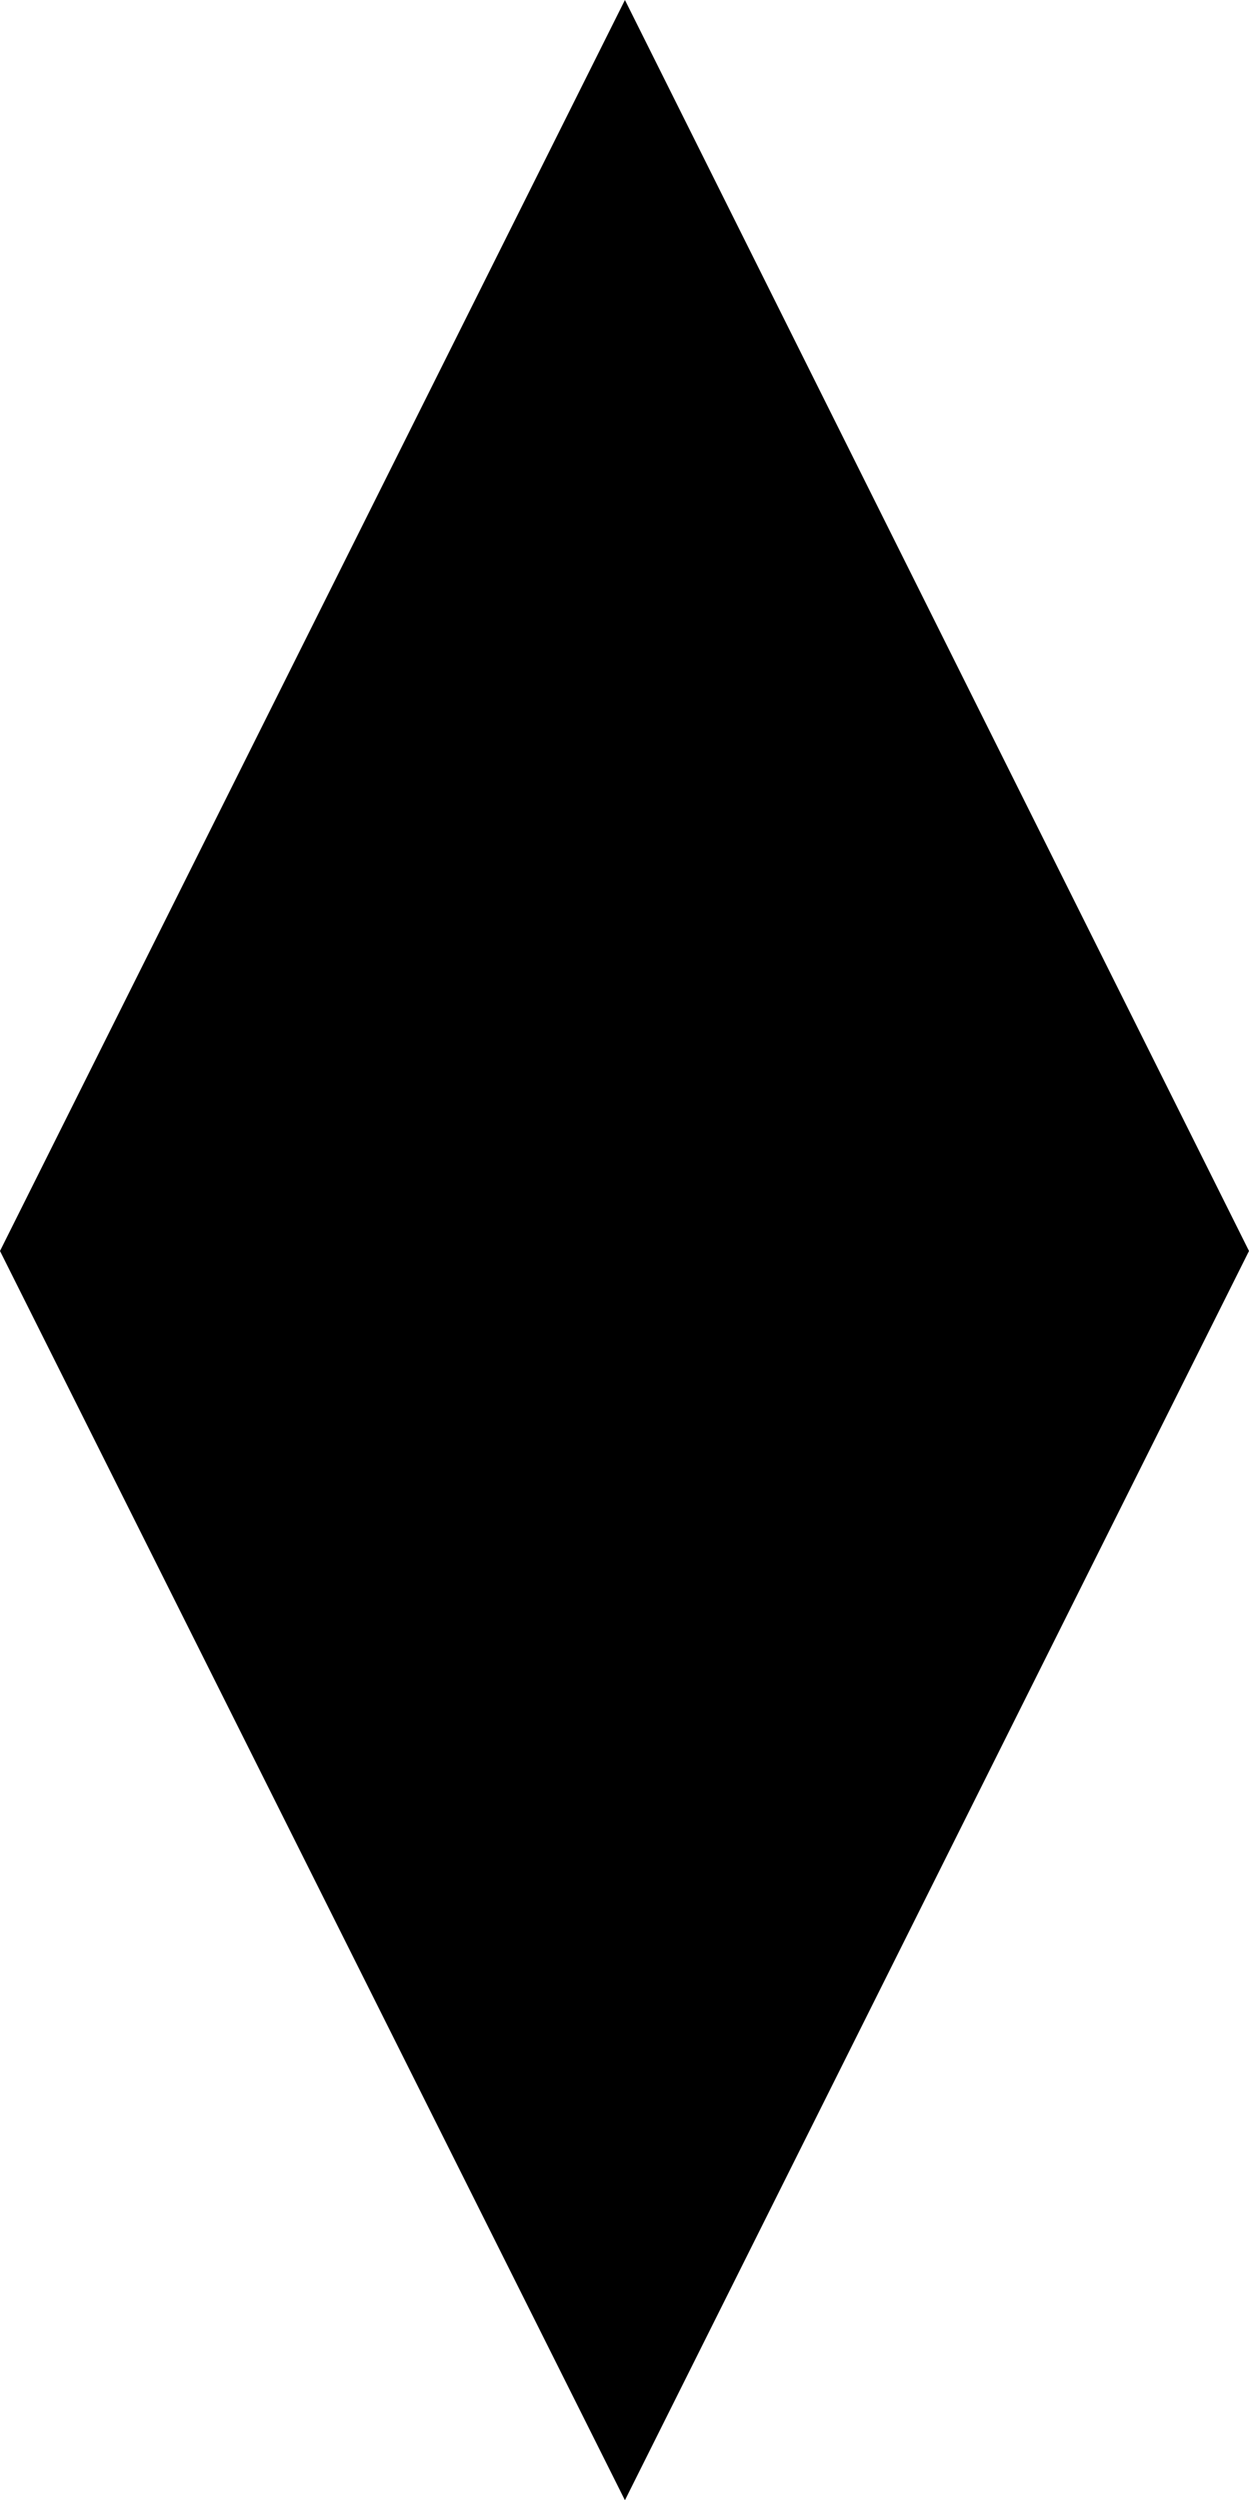 <?xml version="1.0" encoding="utf-8"?>
<!-- Generator: Adobe Illustrator 22.1.0, SVG Export Plug-In . SVG Version: 6.00 Build 0)  -->
<svg version="1.1" id="Layer_1" xmlns="http://www.w3.org/2000/svg" xmlns:xlink="http://www.w3.org/1999/xlink" x="0px" y="0px"
	 viewBox="0 0 143.9 288" style="enable-background:new 0 0 143.9 288;" xml:space="preserve">
<polygon points="72,0 0,144.1 72,288 143.9,144.1 "/>
</svg>
